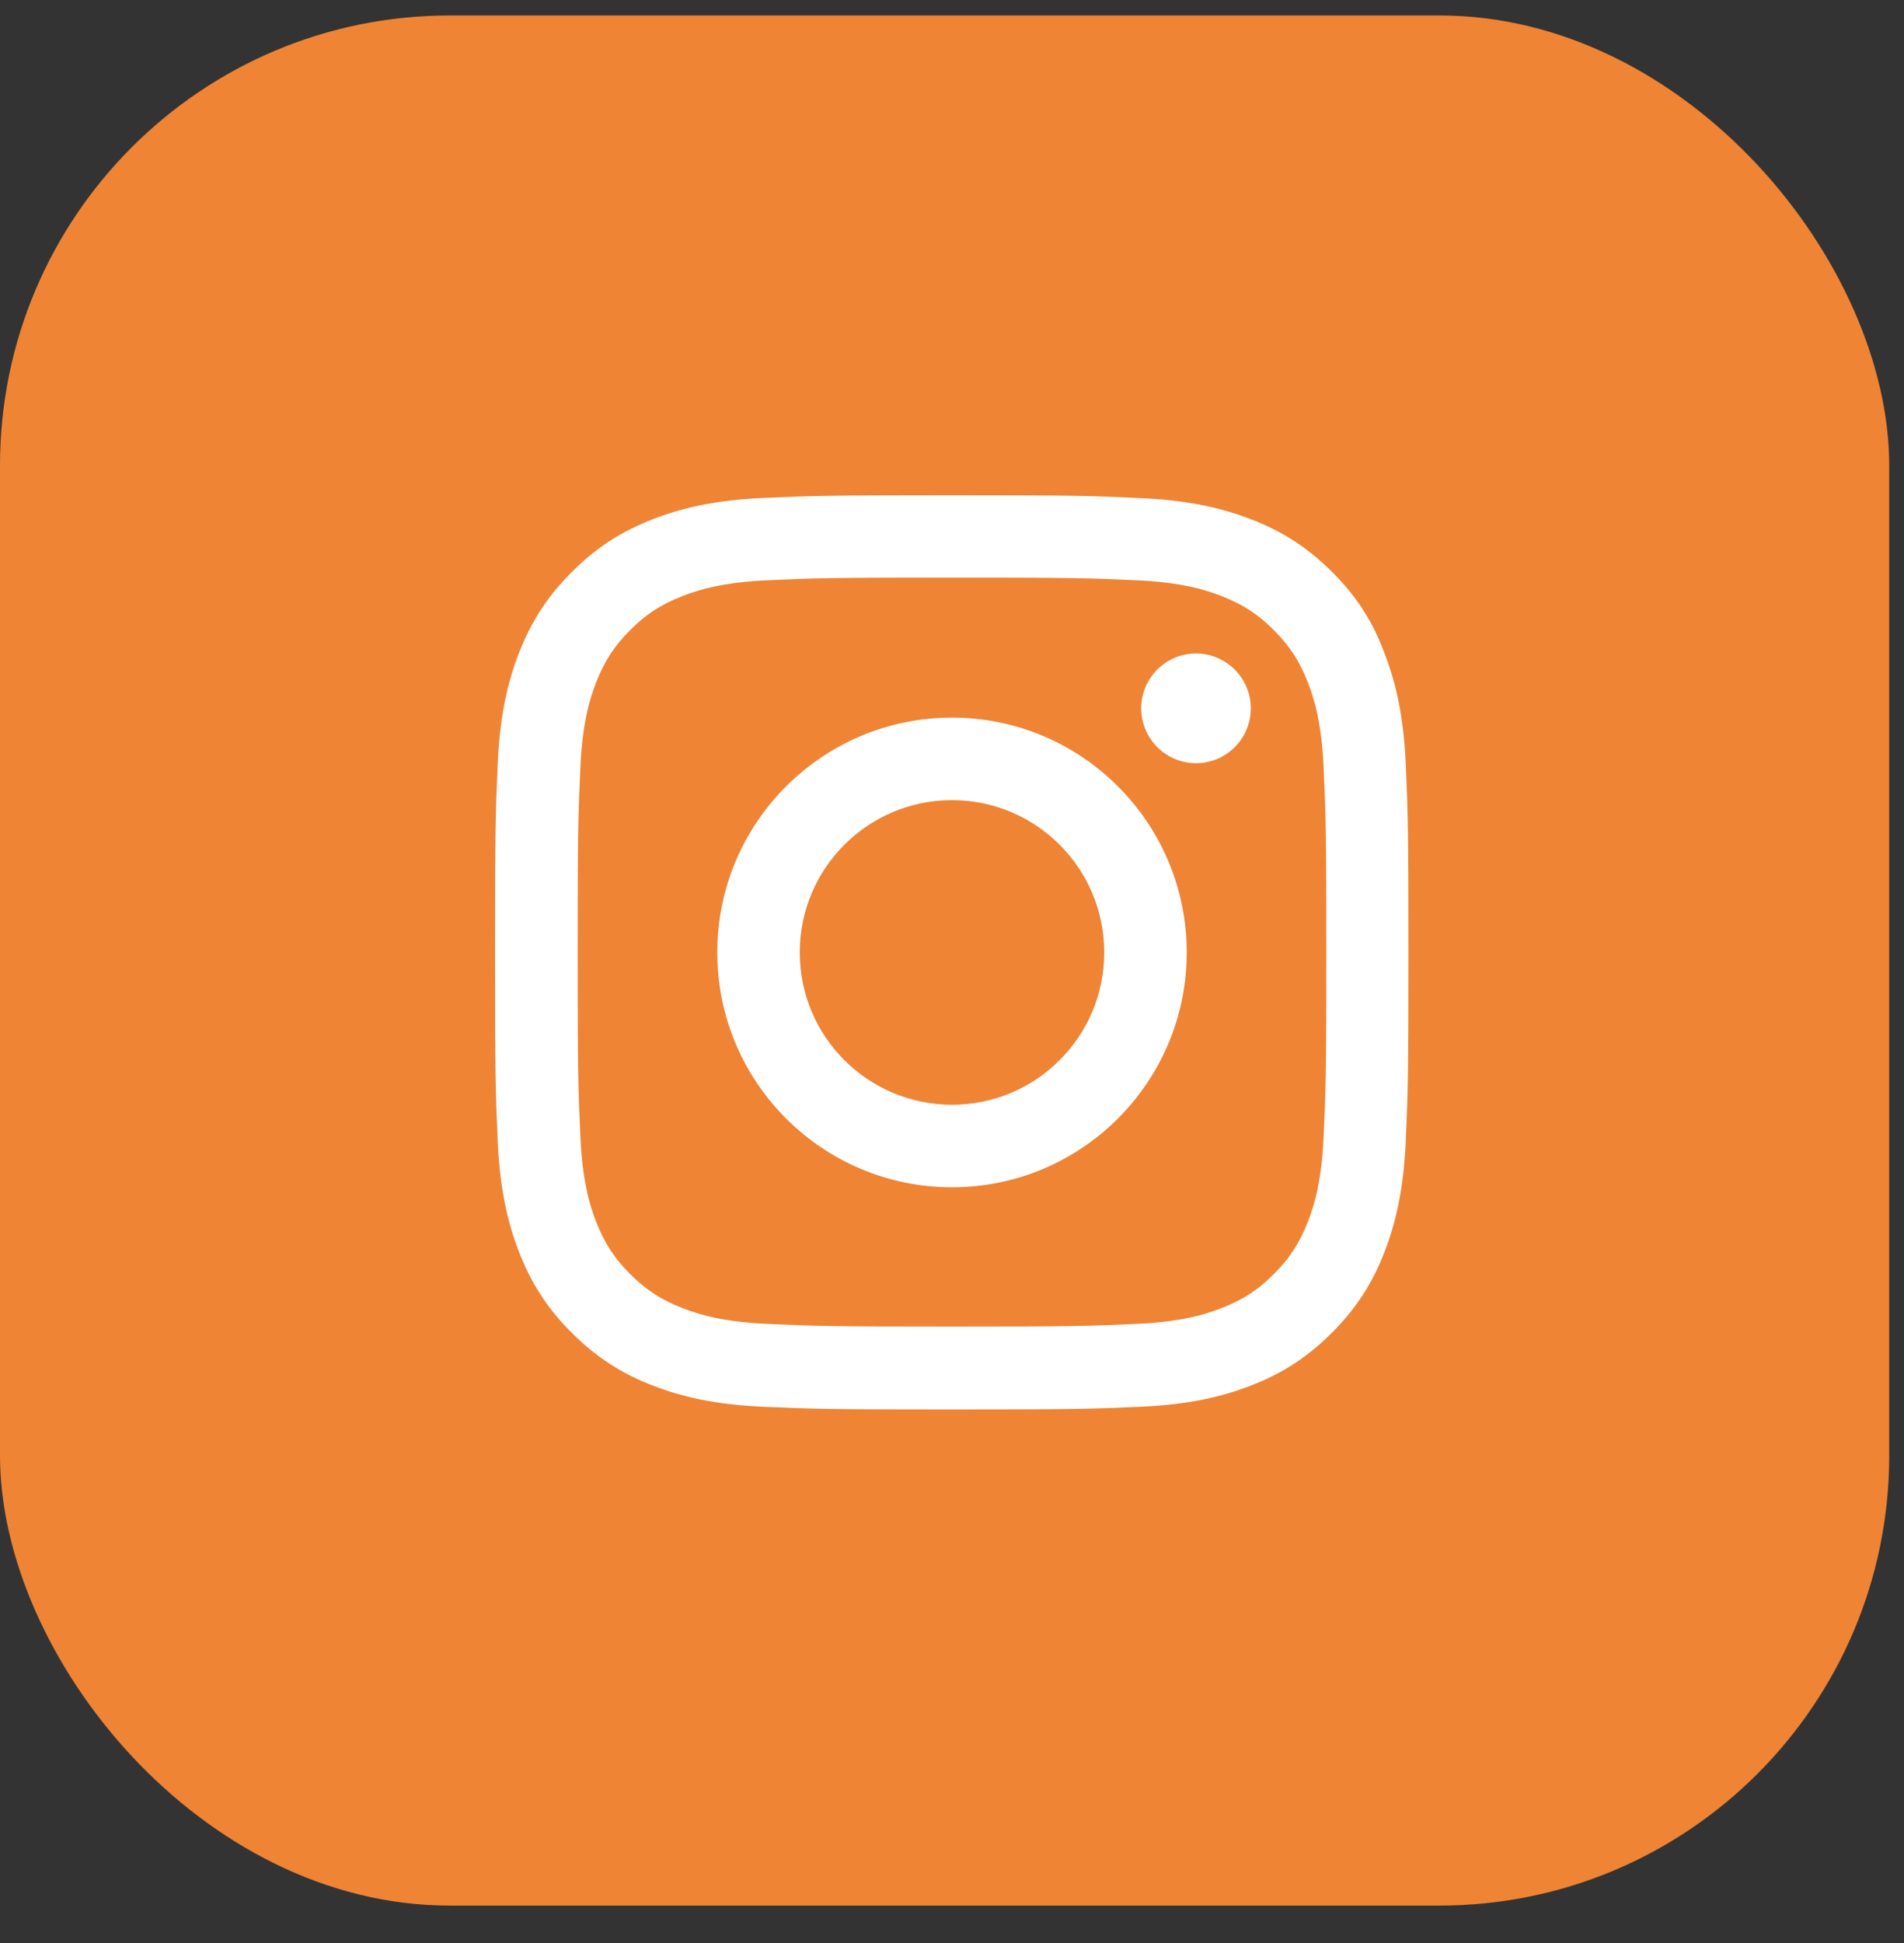 <svg width="50" height="51" viewBox="0 0 50 51" fill="none" xmlns="http://www.w3.org/2000/svg">
<rect x="0" y="0" width="50" height="51" fill="#333333" stroke="none"/>
<rect y="0.406" width="49.612" height="49.612" rx="11.812" fill="#EF8435"/>
<path d="M25 15.161C28.206 15.161 28.586 15.175 29.847 15.231C31.019 15.283 31.652 15.48 32.073 15.644C32.631 15.859 33.034 16.122 33.452 16.539C33.873 16.961 34.131 17.359 34.347 17.917C34.511 18.339 34.708 18.977 34.759 20.144C34.816 21.409 34.83 21.789 34.83 24.991C34.83 28.197 34.816 28.577 34.759 29.837C34.708 31.009 34.511 31.642 34.347 32.064C34.131 32.622 33.869 33.025 33.452 33.442C33.03 33.864 32.631 34.122 32.073 34.337C31.652 34.502 31.014 34.698 29.847 34.75C28.581 34.806 28.202 34.82 25 34.82C21.794 34.82 21.414 34.806 20.153 34.75C18.981 34.698 18.348 34.502 17.927 34.337C17.369 34.122 16.966 33.859 16.548 33.442C16.127 33.02 15.869 32.622 15.653 32.064C15.489 31.642 15.292 31.005 15.241 29.837C15.184 28.572 15.17 28.192 15.17 24.991C15.17 21.784 15.184 21.405 15.241 20.144C15.292 18.972 15.489 18.339 15.653 17.917C15.869 17.359 16.131 16.956 16.548 16.539C16.97 16.117 17.369 15.859 17.927 15.644C18.348 15.48 18.986 15.283 20.153 15.231C21.414 15.175 21.794 15.161 25 15.161ZM25 13C21.742 13 21.334 13.014 20.055 13.07C18.78 13.127 17.903 13.333 17.144 13.628C16.352 13.938 15.681 14.345 15.016 15.016C14.345 15.681 13.938 16.352 13.628 17.139C13.333 17.903 13.127 18.775 13.07 20.05C13.014 21.334 13 21.742 13 25C13 28.258 13.014 28.666 13.07 29.945C13.127 31.22 13.333 32.097 13.628 32.856C13.938 33.648 14.345 34.319 15.016 34.984C15.681 35.65 16.352 36.062 17.139 36.367C17.903 36.663 18.775 36.869 20.05 36.925C21.33 36.981 21.738 36.995 24.995 36.995C28.253 36.995 28.661 36.981 29.941 36.925C31.216 36.869 32.092 36.663 32.852 36.367C33.639 36.062 34.309 35.65 34.975 34.984C35.641 34.319 36.053 33.648 36.358 32.861C36.653 32.097 36.859 31.225 36.916 29.95C36.972 28.67 36.986 28.262 36.986 25.005C36.986 21.747 36.972 21.339 36.916 20.059C36.859 18.784 36.653 17.908 36.358 17.148C36.062 16.352 35.655 15.681 34.984 15.016C34.319 14.35 33.648 13.938 32.861 13.633C32.097 13.338 31.225 13.131 29.95 13.075C28.666 13.014 28.258 13 25 13Z" fill="white"/>
<path d="M25 18.836C21.597 18.836 18.836 21.597 18.836 25C18.836 28.403 21.597 31.164 25 31.164C28.403 31.164 31.164 28.403 31.164 25C31.164 21.597 28.403 18.836 25 18.836ZM25 28.998C22.792 28.998 21.002 27.208 21.002 25C21.002 22.792 22.792 21.002 25 21.002C27.208 21.002 28.998 22.792 28.998 25C28.998 27.208 27.208 28.998 25 28.998Z" fill="white"/>
<path d="M32.847 18.592C32.847 19.389 32.2 20.032 31.408 20.032C30.611 20.032 29.969 19.385 29.969 18.592C29.969 17.796 30.616 17.153 31.408 17.153C32.2 17.153 32.847 17.8 32.847 18.592Z" fill="white"/>
</svg>
